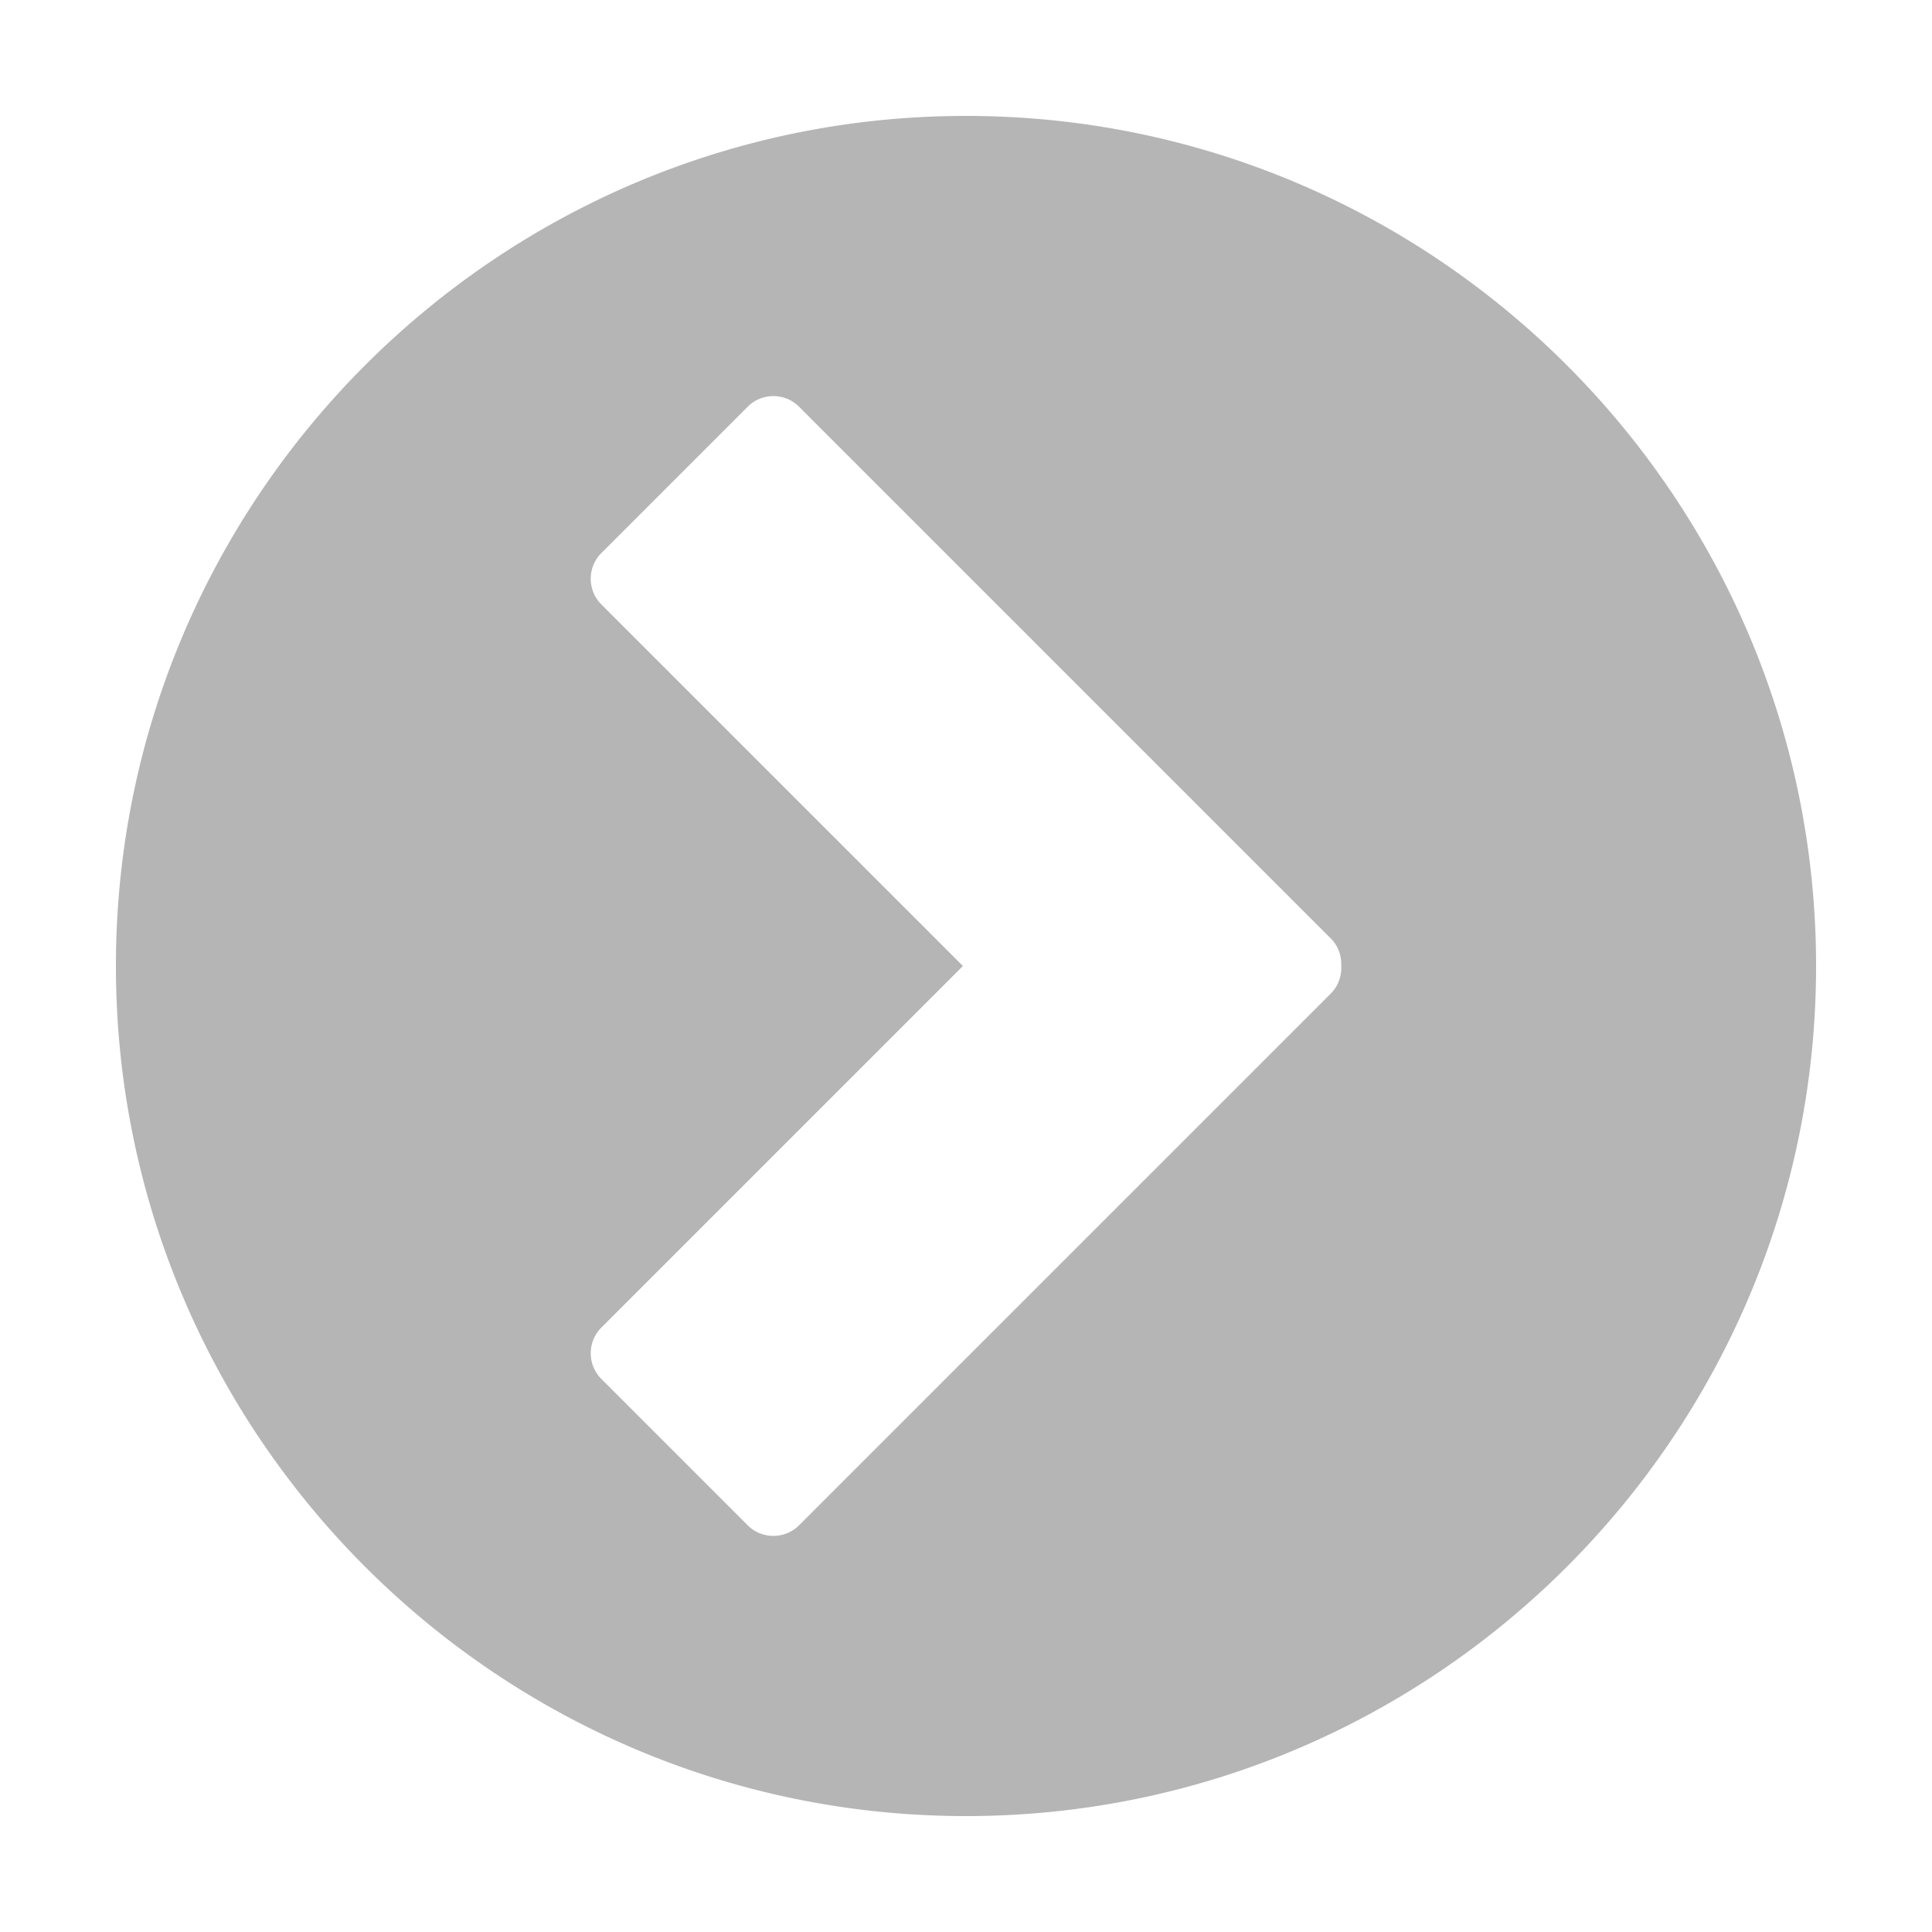 <svg xmlns="http://www.w3.org/2000/svg" viewBox="0 0 100 100" fill="#b5b5b5"><path d="M50 6C25.738 6 6 25.738 6 50s19.738 44 44 44 44-19.738 44-44S74.262 6 50 6zm18.883 45.424L41.357 78.95c-.73.73-1.925.73-2.655 0l-7.578-7.578a1.883 1.883 0 0 1 0-2.655L49.841 50 31.124 31.283a1.883 1.883 0 0 1 0-2.655l7.578-7.578c.73-.73 1.925-.73 2.655 0l27.526 27.526c.39.39.565.911.538 1.424a1.862 1.862 0 0 1-.538 1.424z"/></svg>